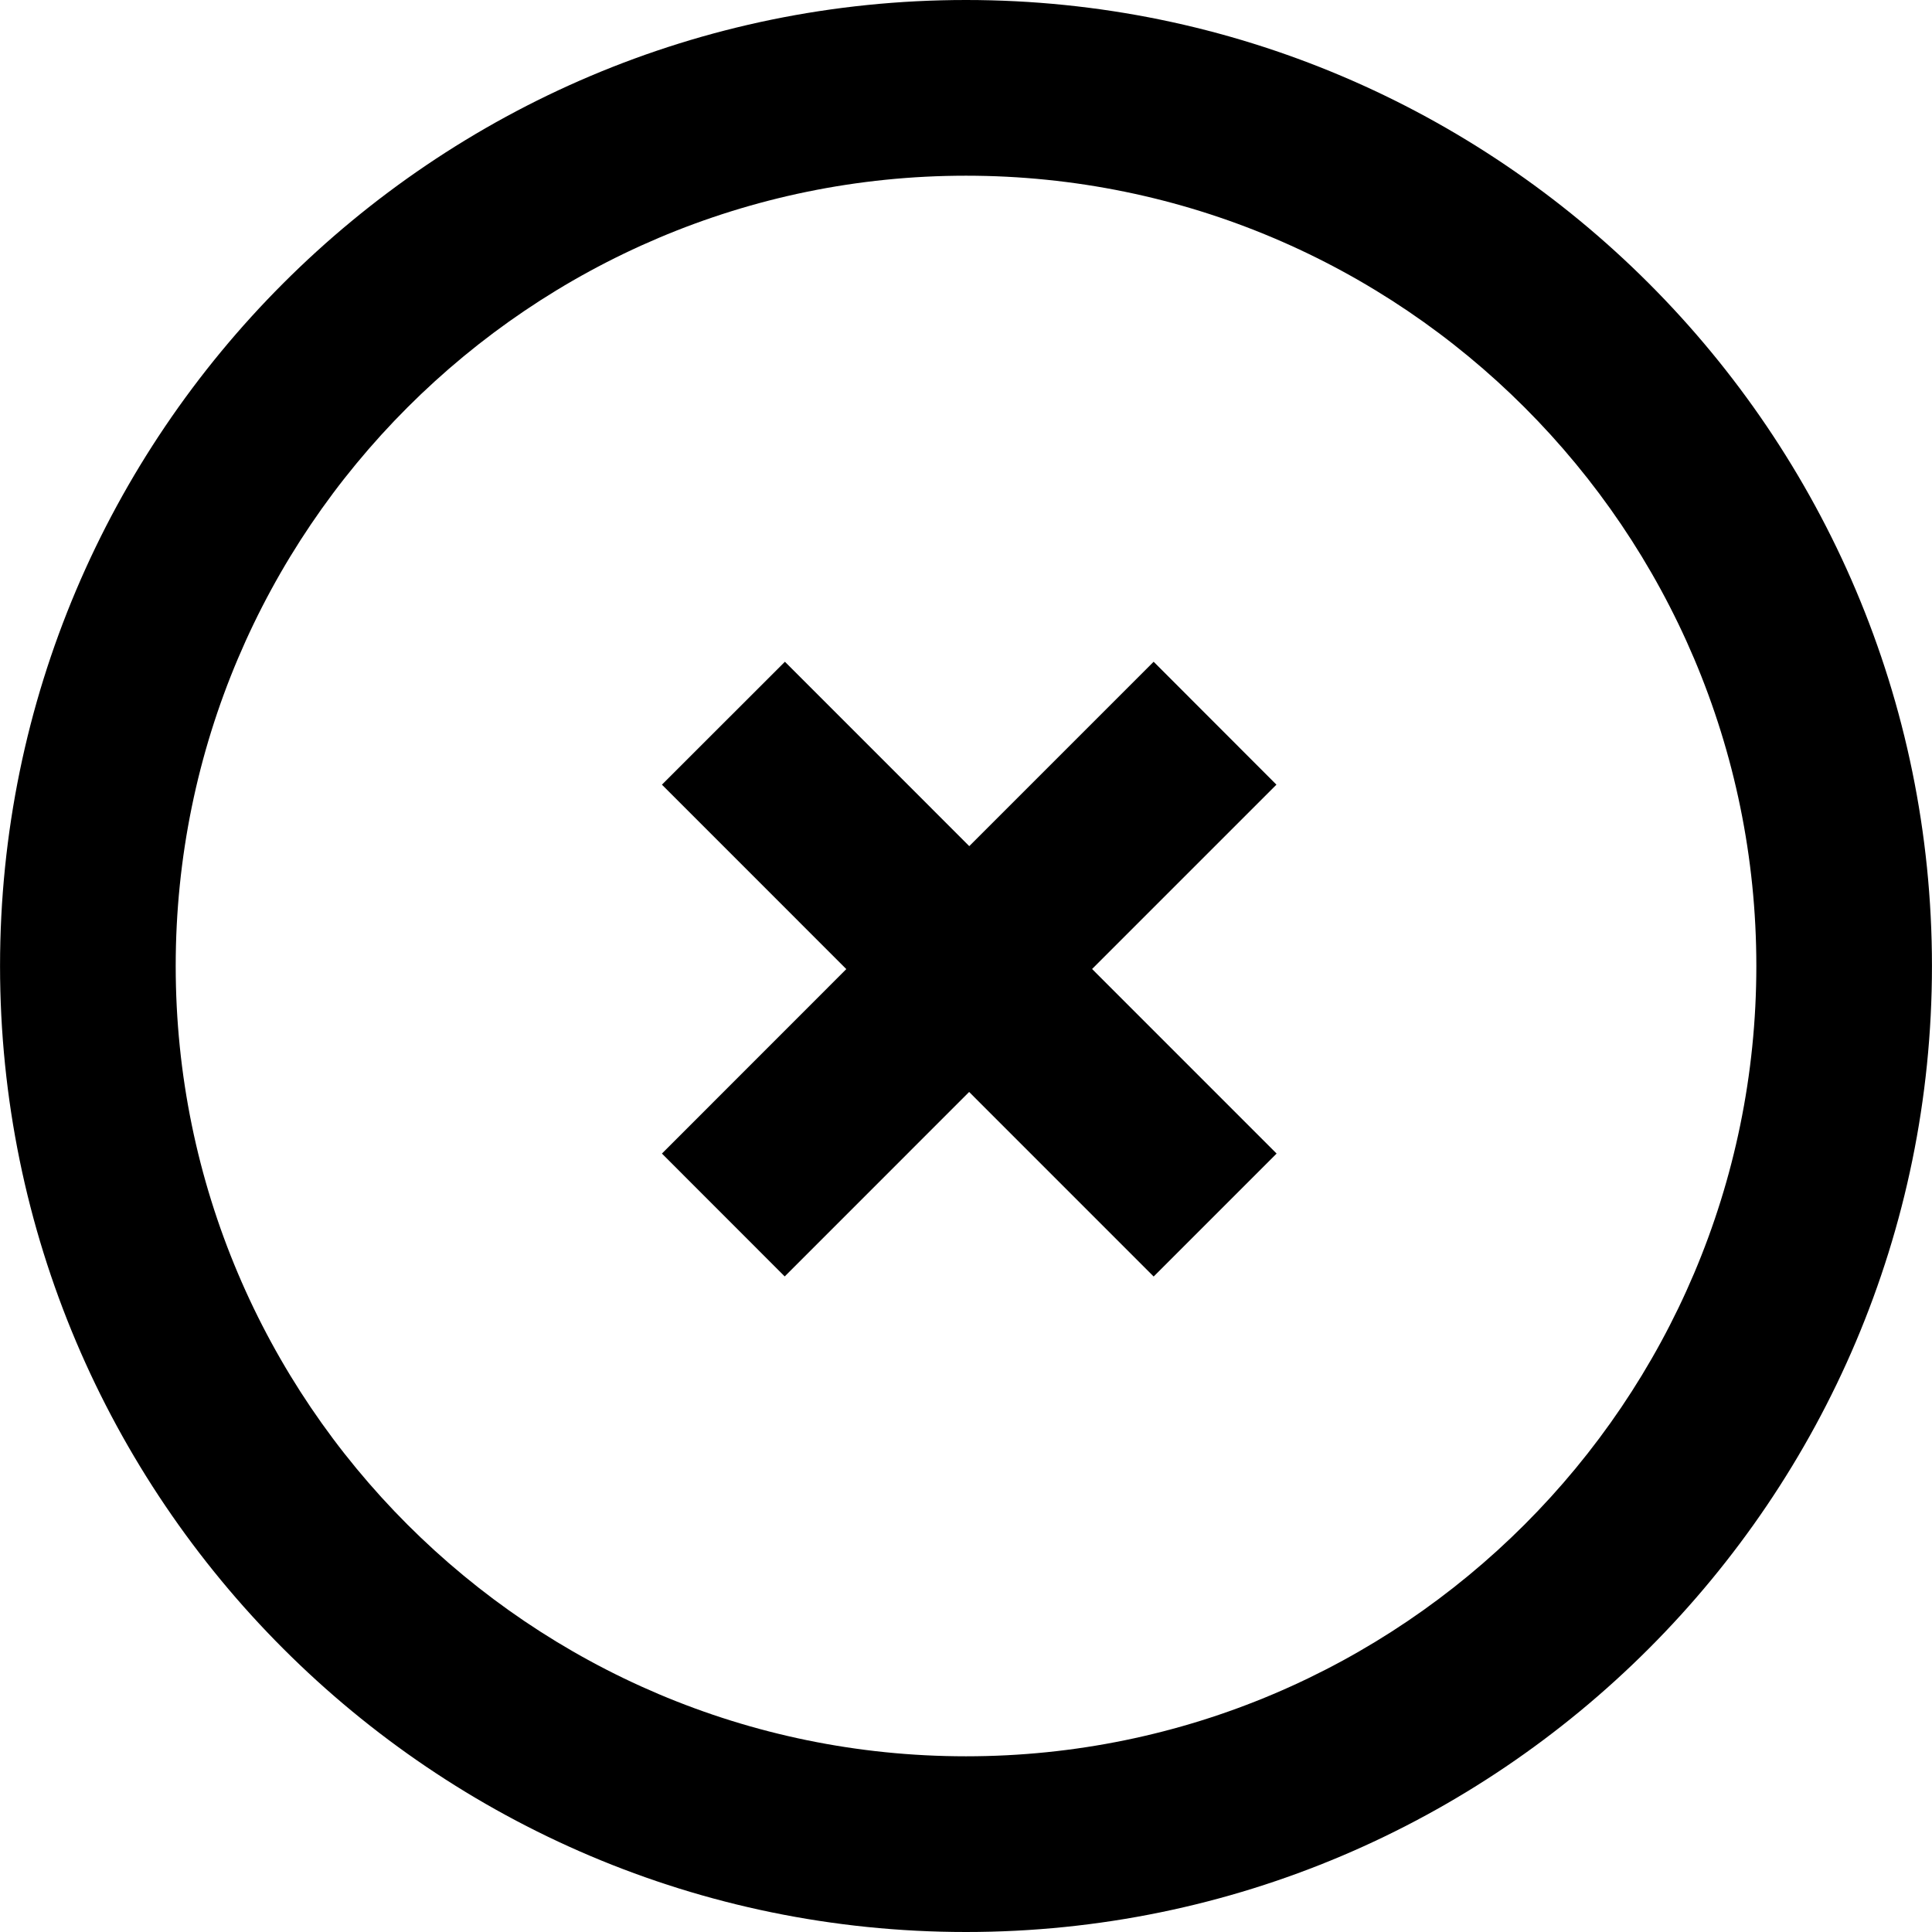 <?xml version="1.0" encoding="iso-8859-1"?>
<!-- Generator: Adobe Illustrator 16.0.0, SVG Export Plug-In . SVG Version: 6.00 Build 0)  -->
<!DOCTYPE svg PUBLIC "-//W3C//DTD SVG 1.1//EN" "http://www.w3.org/Graphics/SVG/1.1/DTD/svg11.dtd">
<svg version="1.1" id="Capa_1" xmlns="http://www.w3.org/2000/svg" xmlns:xlink="http://www.w3.org/1999/xlink" x="0px" y="0px"
	 width="45.6px" height="45.6px" viewBox="0 0 45.6 45.6" style="enable-background:new 0 0 45.6 45.6;" xml:space="preserve">
<g>
	<g>
		<path d="M22.8,0C10.229,0,0.001,10.228,0.001,22.799C0.001,35.371,10.229,45.6,22.8,45.6c12.571,0,22.799-10.229,22.799-22.801
			C45.599,10.228,35.371,0,22.8,0z M22.8,41.453c-10.286,0-18.653-8.368-18.653-18.654c0-10.283,8.367-18.652,18.653-18.652
			c10.286,0,18.654,8.368,18.654,18.652C41.454,33.084,33.086,41.453,22.8,41.453z"/>
		<polygon points="30.127,18.52 27.229,15.619 22.877,19.971 18.526,15.619 15.623,18.52 19.975,22.873 15.623,27.227 
			18.521,30.127 22.874,25.773 27.229,30.129 30.131,27.227 25.776,22.871 		"/>
	</g>
</g>
<g>
</g>
<g>
</g>
<g>
</g>
<g>
</g>
<g>
</g>
<g>
</g>
<g>
</g>
<g>
</g>
<g>
</g>
<g>
</g>
<g>
</g>
<g>
</g>
<g>
</g>
<g>
</g>
<g>
</g>
</svg>
